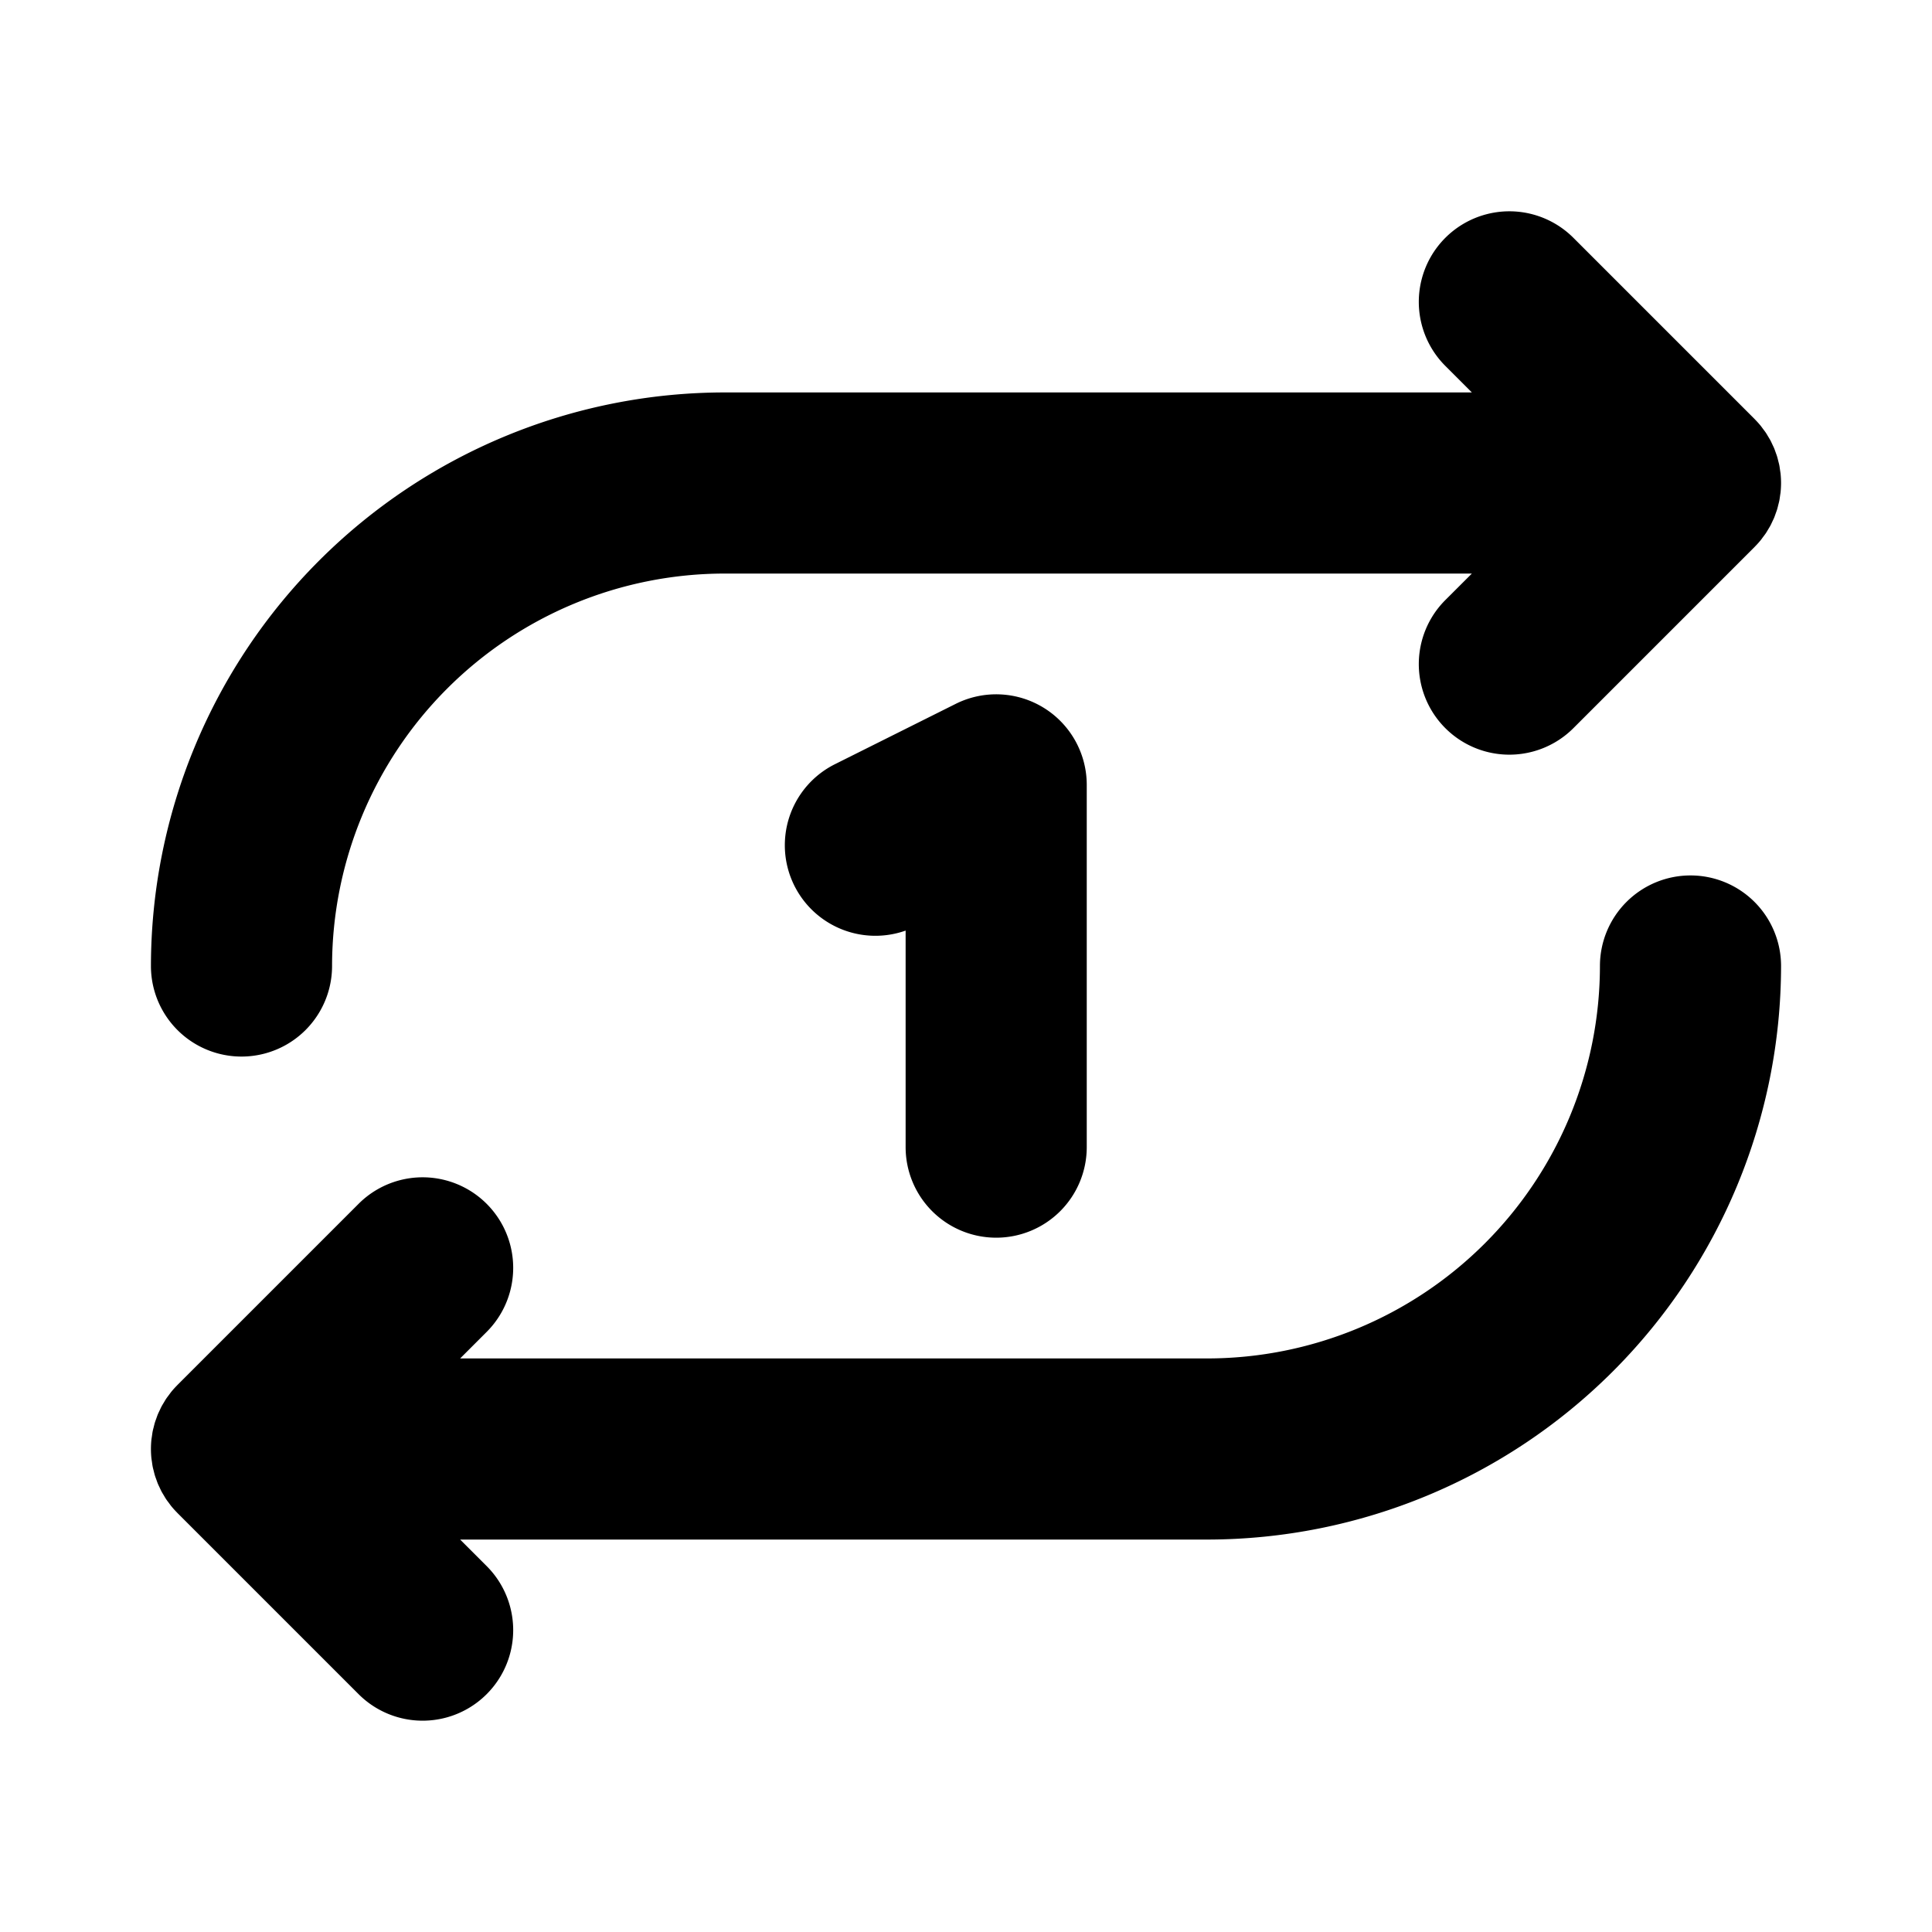 <?xml version="1.0" encoding="utf-8"?><!-- Скачано с сайта svg4.ru / Downloaded from svg4.ru -->
<svg fill="#000000" width="800px" height="800px" viewBox="0 0 256 256" id="Flat" xmlns="http://www.w3.org/2000/svg">
  <path d="M20,128A76.086,76.086,0,0,1,96,52h99.029l-3.515-3.515a12,12,0,0,1,16.971-16.971l24,24c.019.02.035.041.054.06.258.261.506.533.739.817.121.147.227.303.34.454.121.162.246.32.359.488.119.178.223.363.332.546.091.153.188.302.272.46.099.185.183.375.272.564.078.166.162.33.232.5.076.184.138.372.204.558.065.183.136.363.192.55.057.188.099.38.147.571.047.189.101.375.139.568.044.221.07.444.102.667.023.165.055.328.071.495a12.042,12.042,0,0,1,0,2.373c-.016.167-.048.33-.071.495-.031.223-.058.446-.102.667-.038.193-.092.379-.139.568-.048.19-.09.382-.147.571-.057.187-.127.367-.192.55-.066.187-.128.374-.204.558-.071.17-.154.334-.232.5-.089.189-.173.379-.272.564-.084.158-.181.307-.272.46-.109.184-.213.368-.332.546-.113.168-.238.326-.359.488-.113.151-.218.307-.34.454-.233.284-.481.556-.739.817-.019.02-.035.041-.054.06l-24,24a12,12,0,0,1-16.971-16.971L195.029,76H96a52.059,52.059,0,0,0-52,52,12,12,0,0,1-24,0Zm204-12a12,12,0,0,0-12,12,52.059,52.059,0,0,1-52,52H60.971l3.515-3.515a12,12,0,0,0-16.971-16.971l-24,24c-.019.02-.035.041-.054.06-.258.261-.506.533-.739.817-.121.147-.227.303-.34.454-.121.162-.246.32-.359.488-.119.178-.223.363-.332.546-.091.153-.188.302-.272.46-.099.186-.184.376-.273.566-.078.166-.161.328-.231.498-.076.185-.138.373-.205.561-.065.182-.135.362-.192.548-.057.188-.099.38-.147.571-.047.189-.101.375-.139.568-.044.221-.07.444-.102.667-.023.165-.055.328-.071.495a12.08,12.08,0,0,0,0,2.373c.016.167.048.33.071.495.031.223.058.446.102.667.038.193.091.379.139.568.048.19.09.382.147.571.057.186.126.366.192.548.067.188.129.376.205.561.07.169.153.332.231.498.089.19.173.381.273.566.084.158.181.307.272.46.109.184.213.368.332.546.113.168.238.326.359.488.113.151.218.307.34.454.233.284.481.556.739.817.019.02.035.041.054.06l24,24a12,12,0,0,0,16.971-16.971L60.971,204H160a76.086,76.086,0,0,0,76-76A12,12,0,0,0,224,116Zm-92,48a12,12,0,0,0,12-12V104a12,12,0,0,0-17.362-10.735l-16,7.993A12,12,0,0,0,120,123.308V152A12,12,0,0,0,132,164Z"/>
</svg>